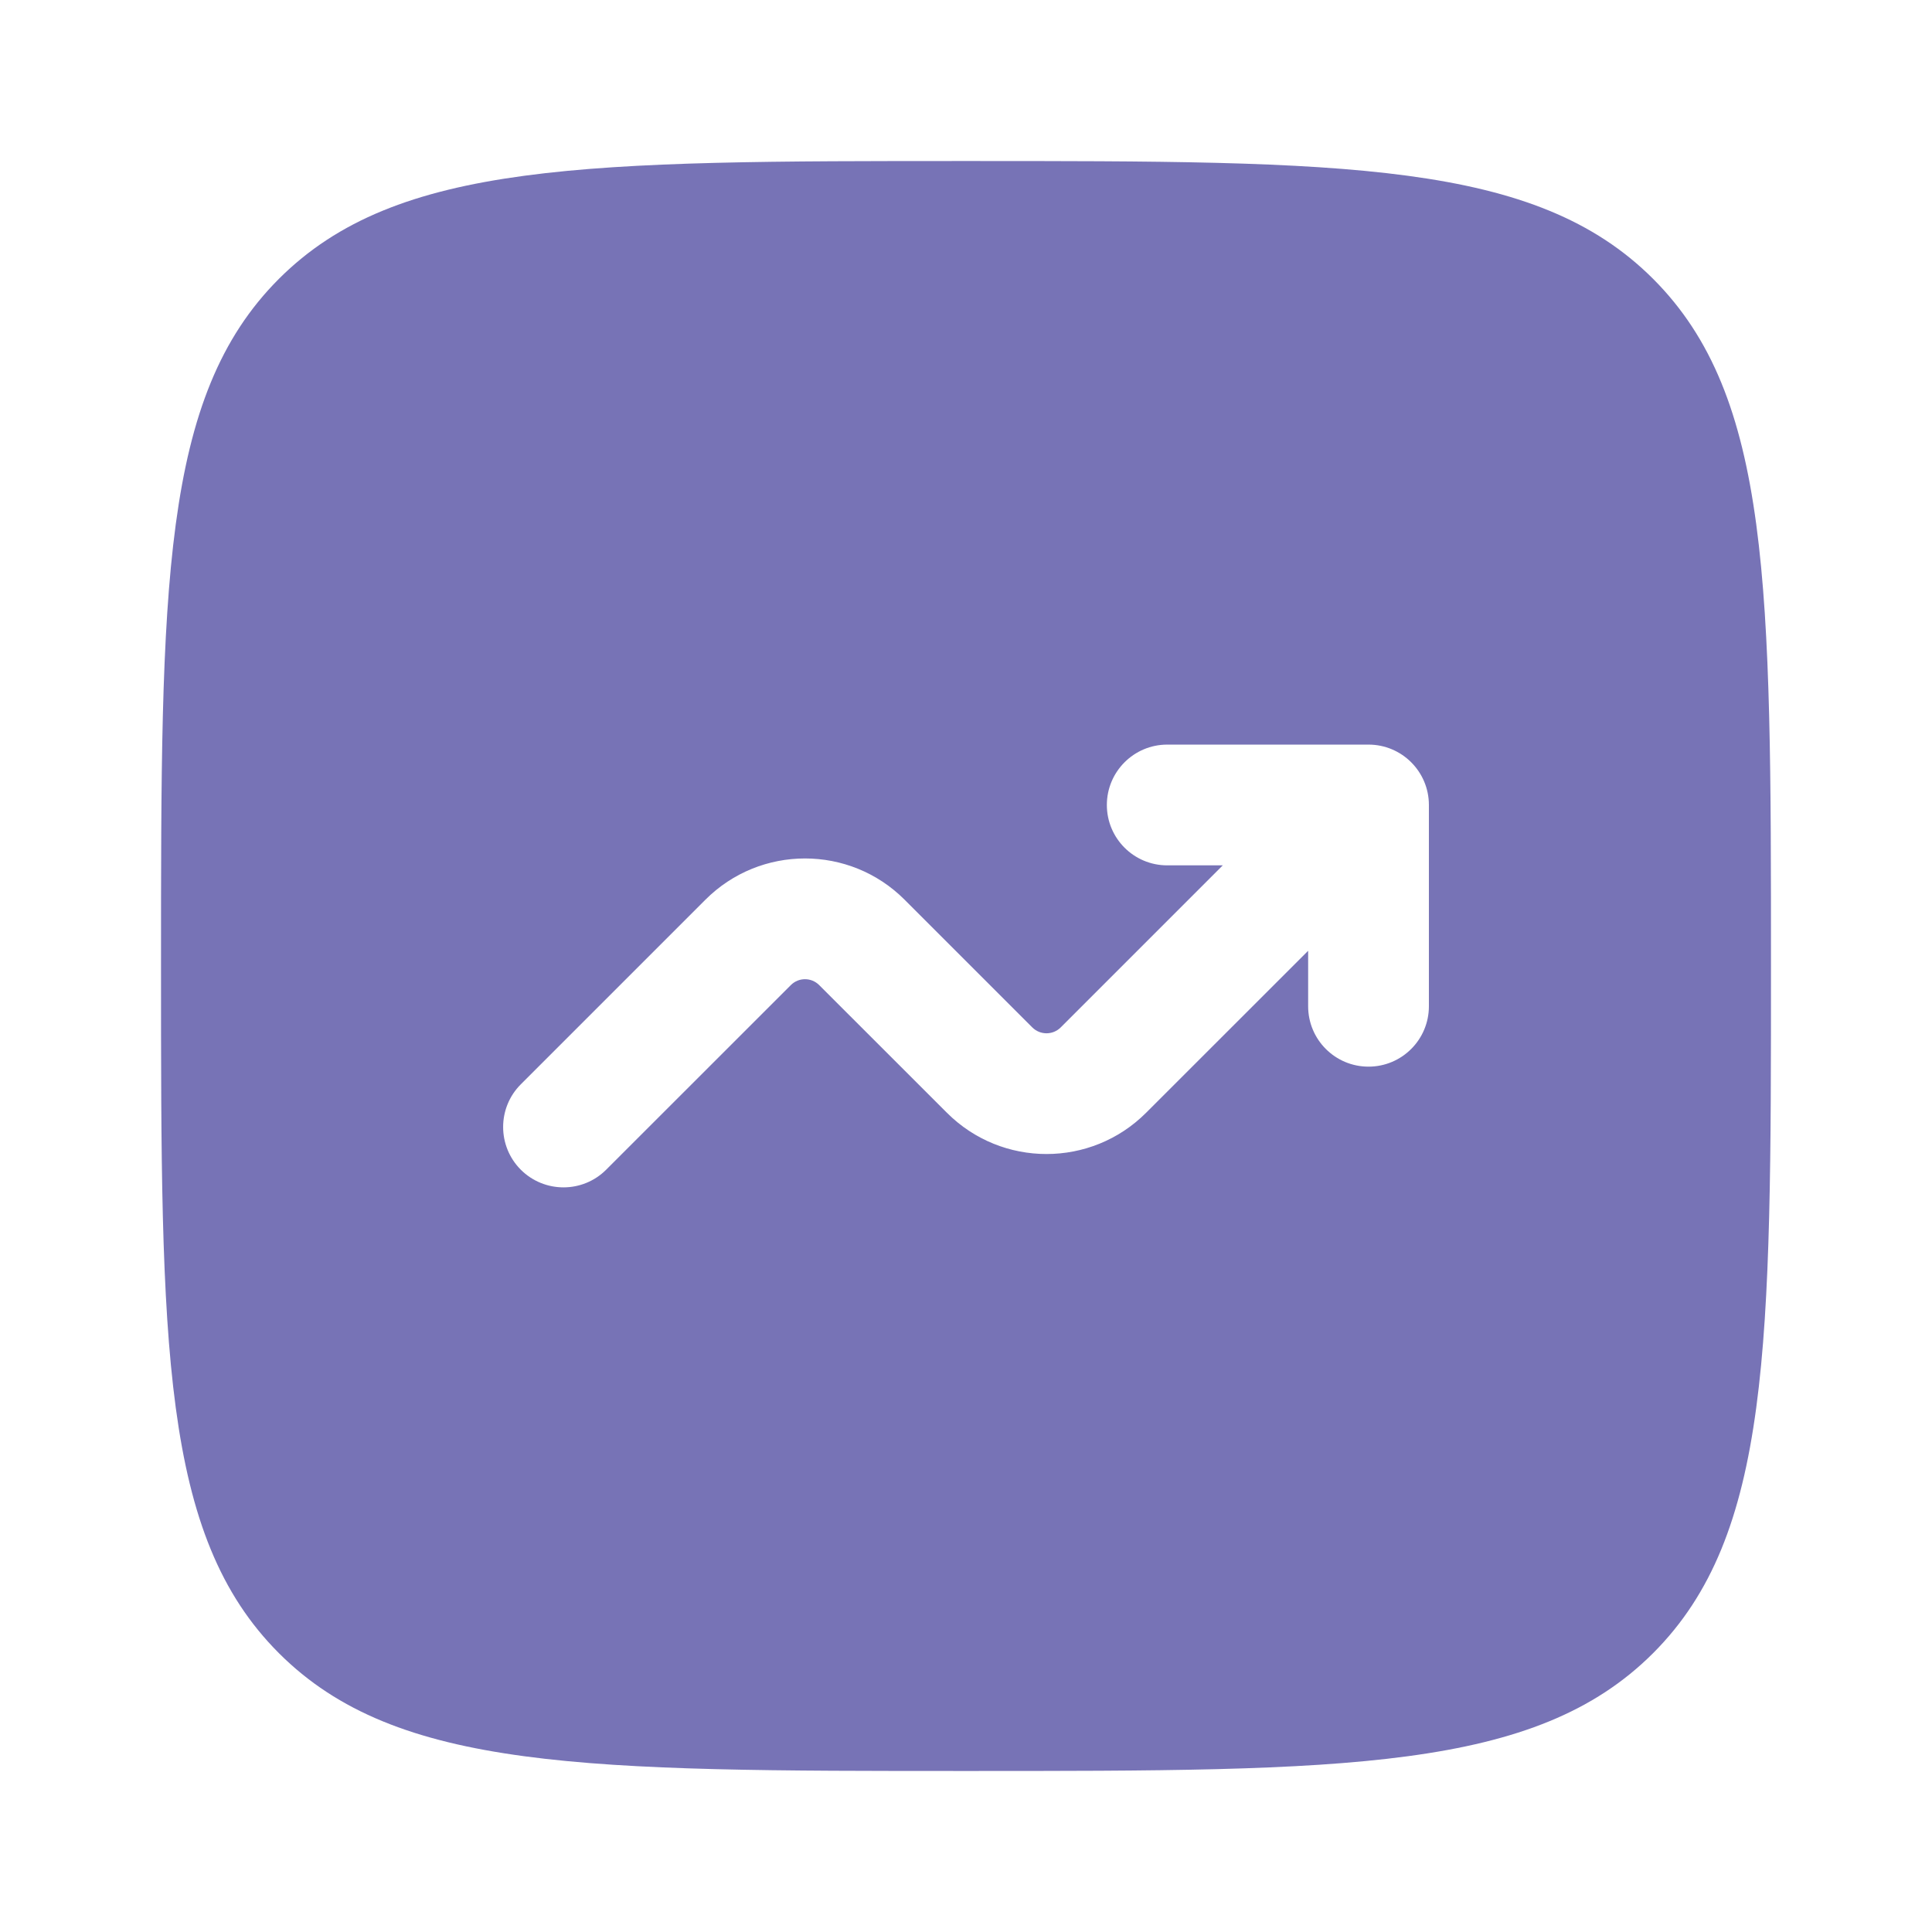 <svg width="32" height="32" viewBox="0 0 32 32" fill="none" xmlns="http://www.w3.org/2000/svg">
<path fill-rule="evenodd" clip-rule="evenodd" d="M4.619 4.619C2.667 6.572 2.667 9.715 2.667 16C2.667 22.285 2.667 25.428 4.619 27.381C6.572 29.333 9.715 29.333 16 29.333C22.285 29.333 25.428 29.333 27.381 27.381C29.333 25.428 29.333 22.285 29.333 16C29.333 9.715 29.333 6.572 27.381 4.619C25.428 2.667 22.285 2.667 16 2.667C9.715 2.667 6.572 2.667 4.619 4.619ZM18.333 13.333C18.333 13.886 18.781 14.333 19.333 14.333H20.253L17.569 17.017C17.439 17.147 17.228 17.147 17.098 17.017L14.983 14.902C14.072 13.991 12.595 13.991 11.684 14.902L8.626 17.96C8.236 18.35 8.236 18.983 8.626 19.374C9.017 19.764 9.65 19.764 10.04 19.374L13.098 16.317C13.228 16.186 13.439 16.186 13.569 16.317L15.684 18.431C16.595 19.342 18.072 19.342 18.983 18.431L21.667 15.748V16.667C21.667 17.219 22.114 17.667 22.667 17.667C23.219 17.667 23.667 17.219 23.667 16.667V13.333C23.667 12.781 23.219 12.333 22.667 12.333H19.333C18.781 12.333 18.333 12.781 18.333 13.333Z" fill="#635FAB" fill-opacity="0.87"/>
</svg>
